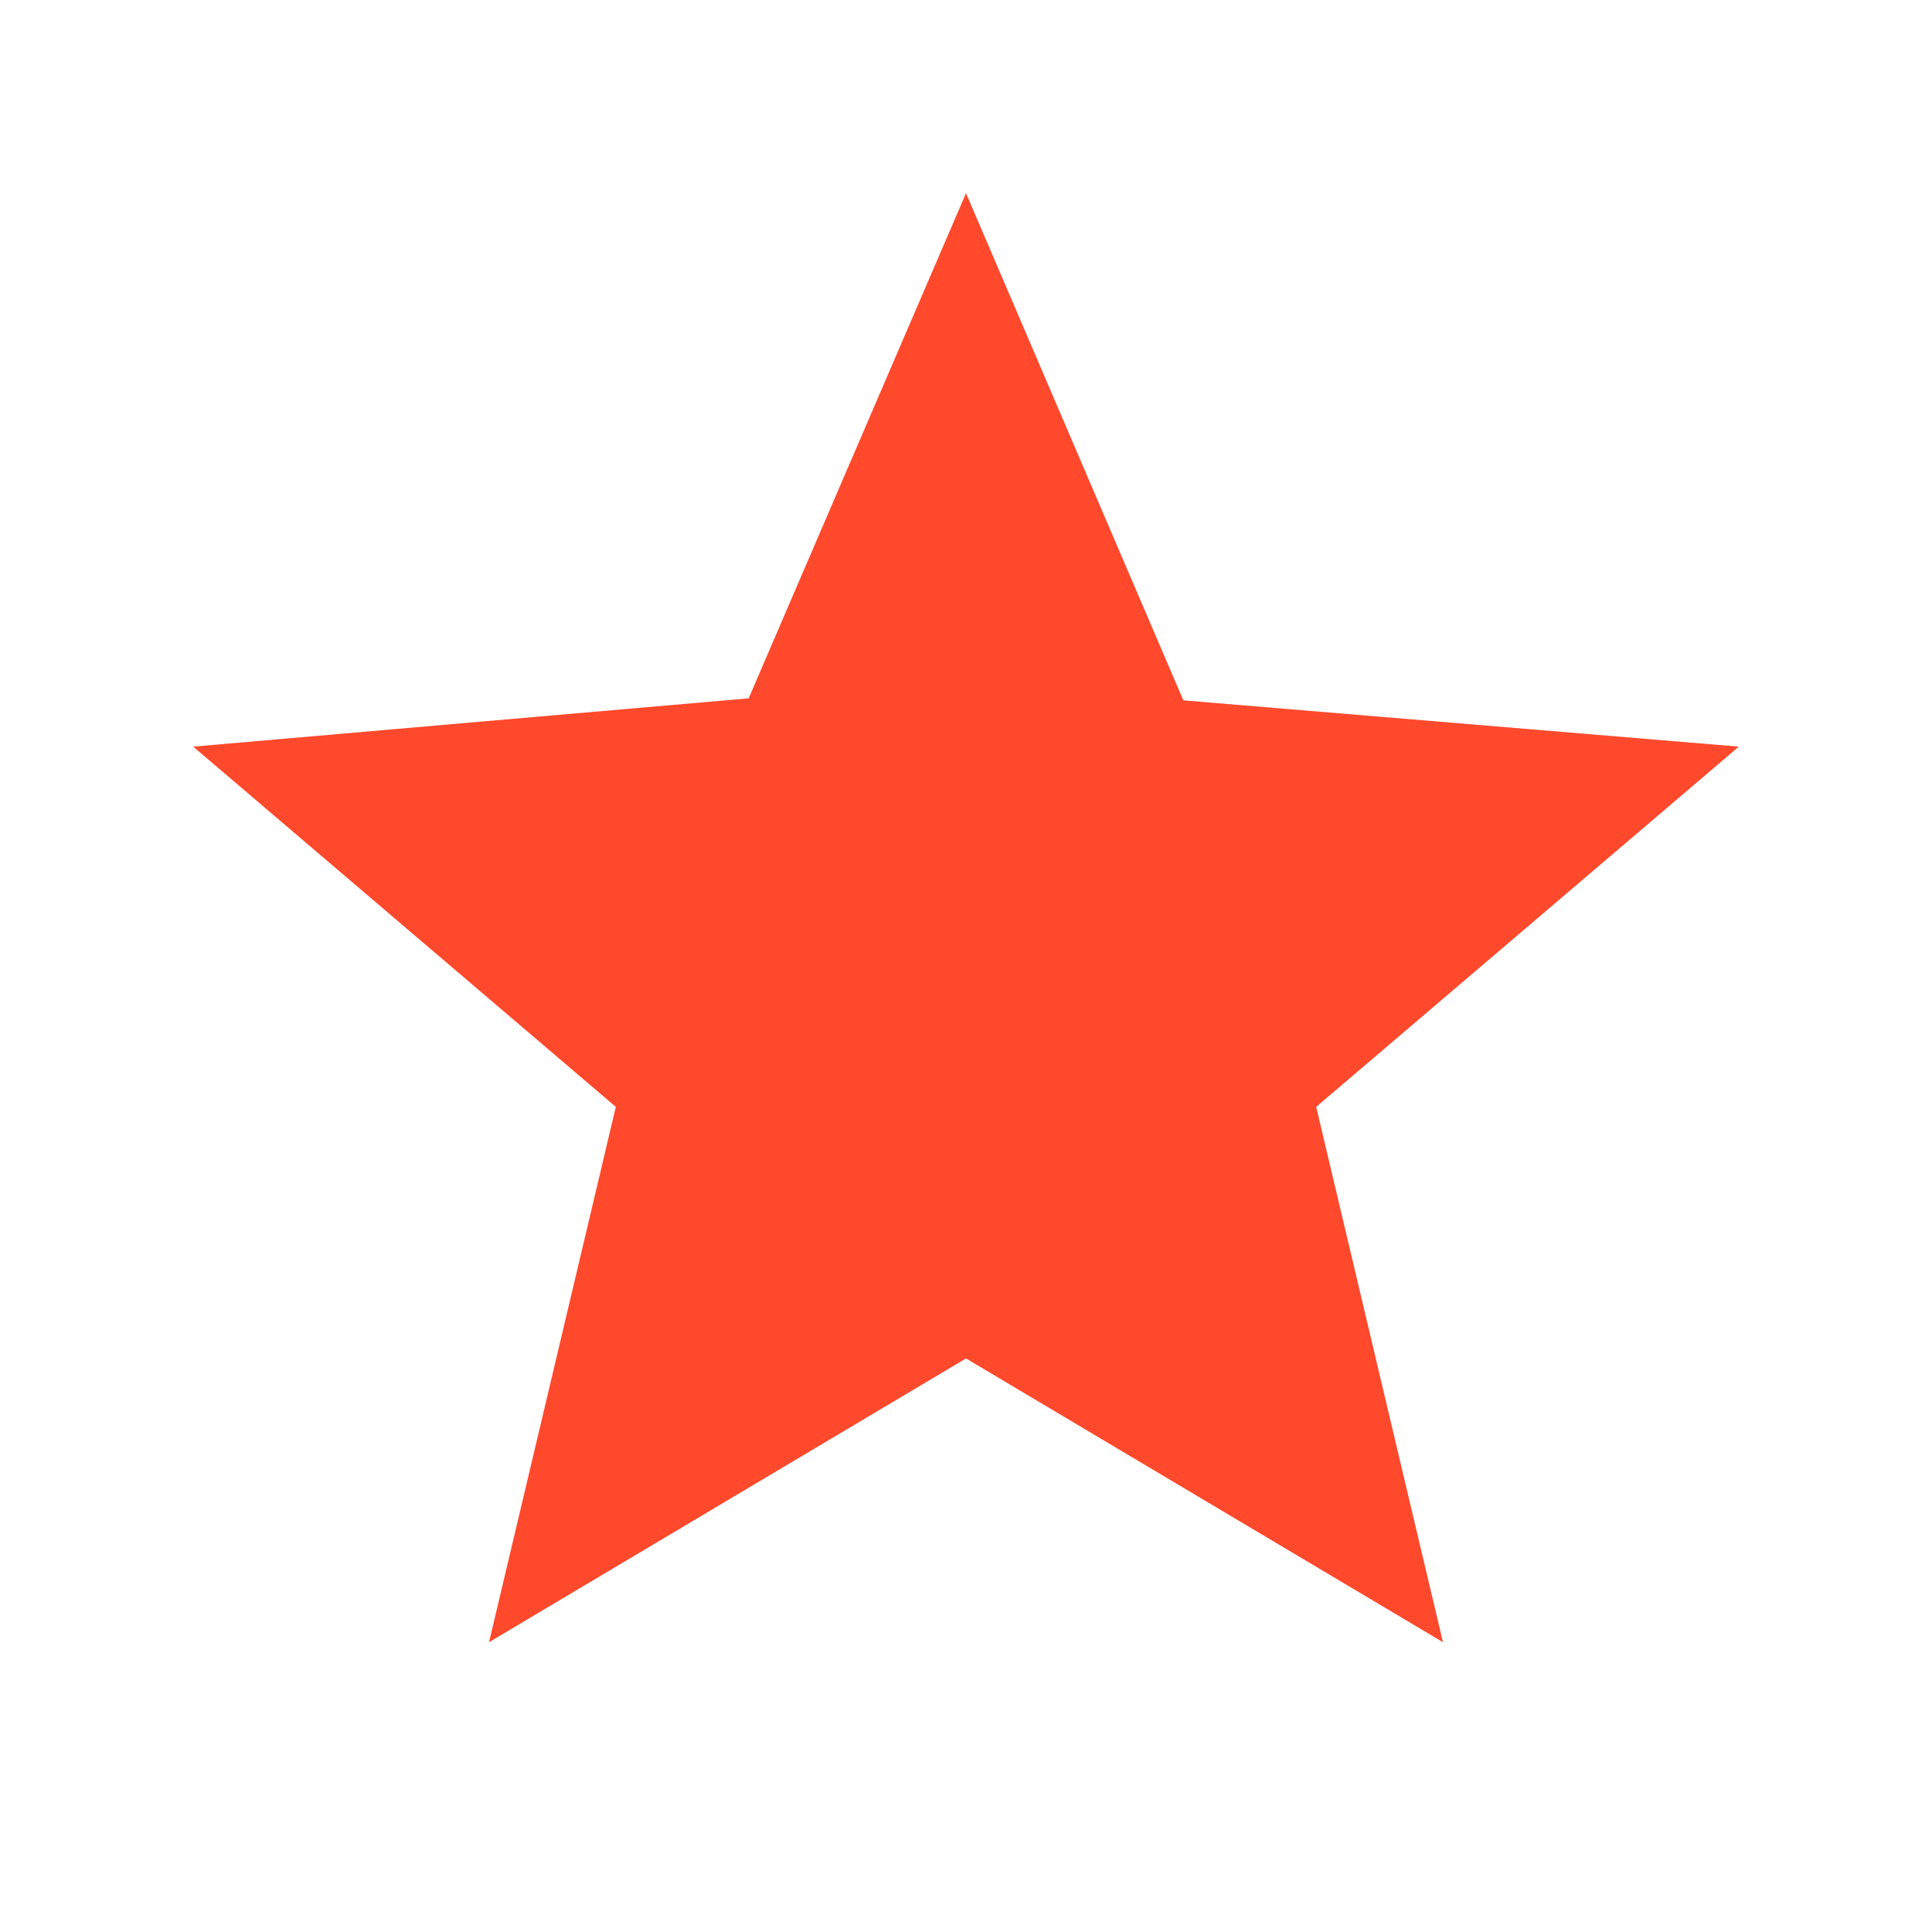<svg width="24" height="24" viewBox="0 0 24 24" fill="none" xmlns="http://www.w3.org/2000/svg">
<path d="M14.7 8.7L21.6 9.275L16.35 13.75L17.925 20.4L12 16.875L6.075 20.4L7.65 13.75L2.4 9.275L9.3 8.675L12 2.4L14.7 8.7Z" fill="#FF492C"/>
</svg>
